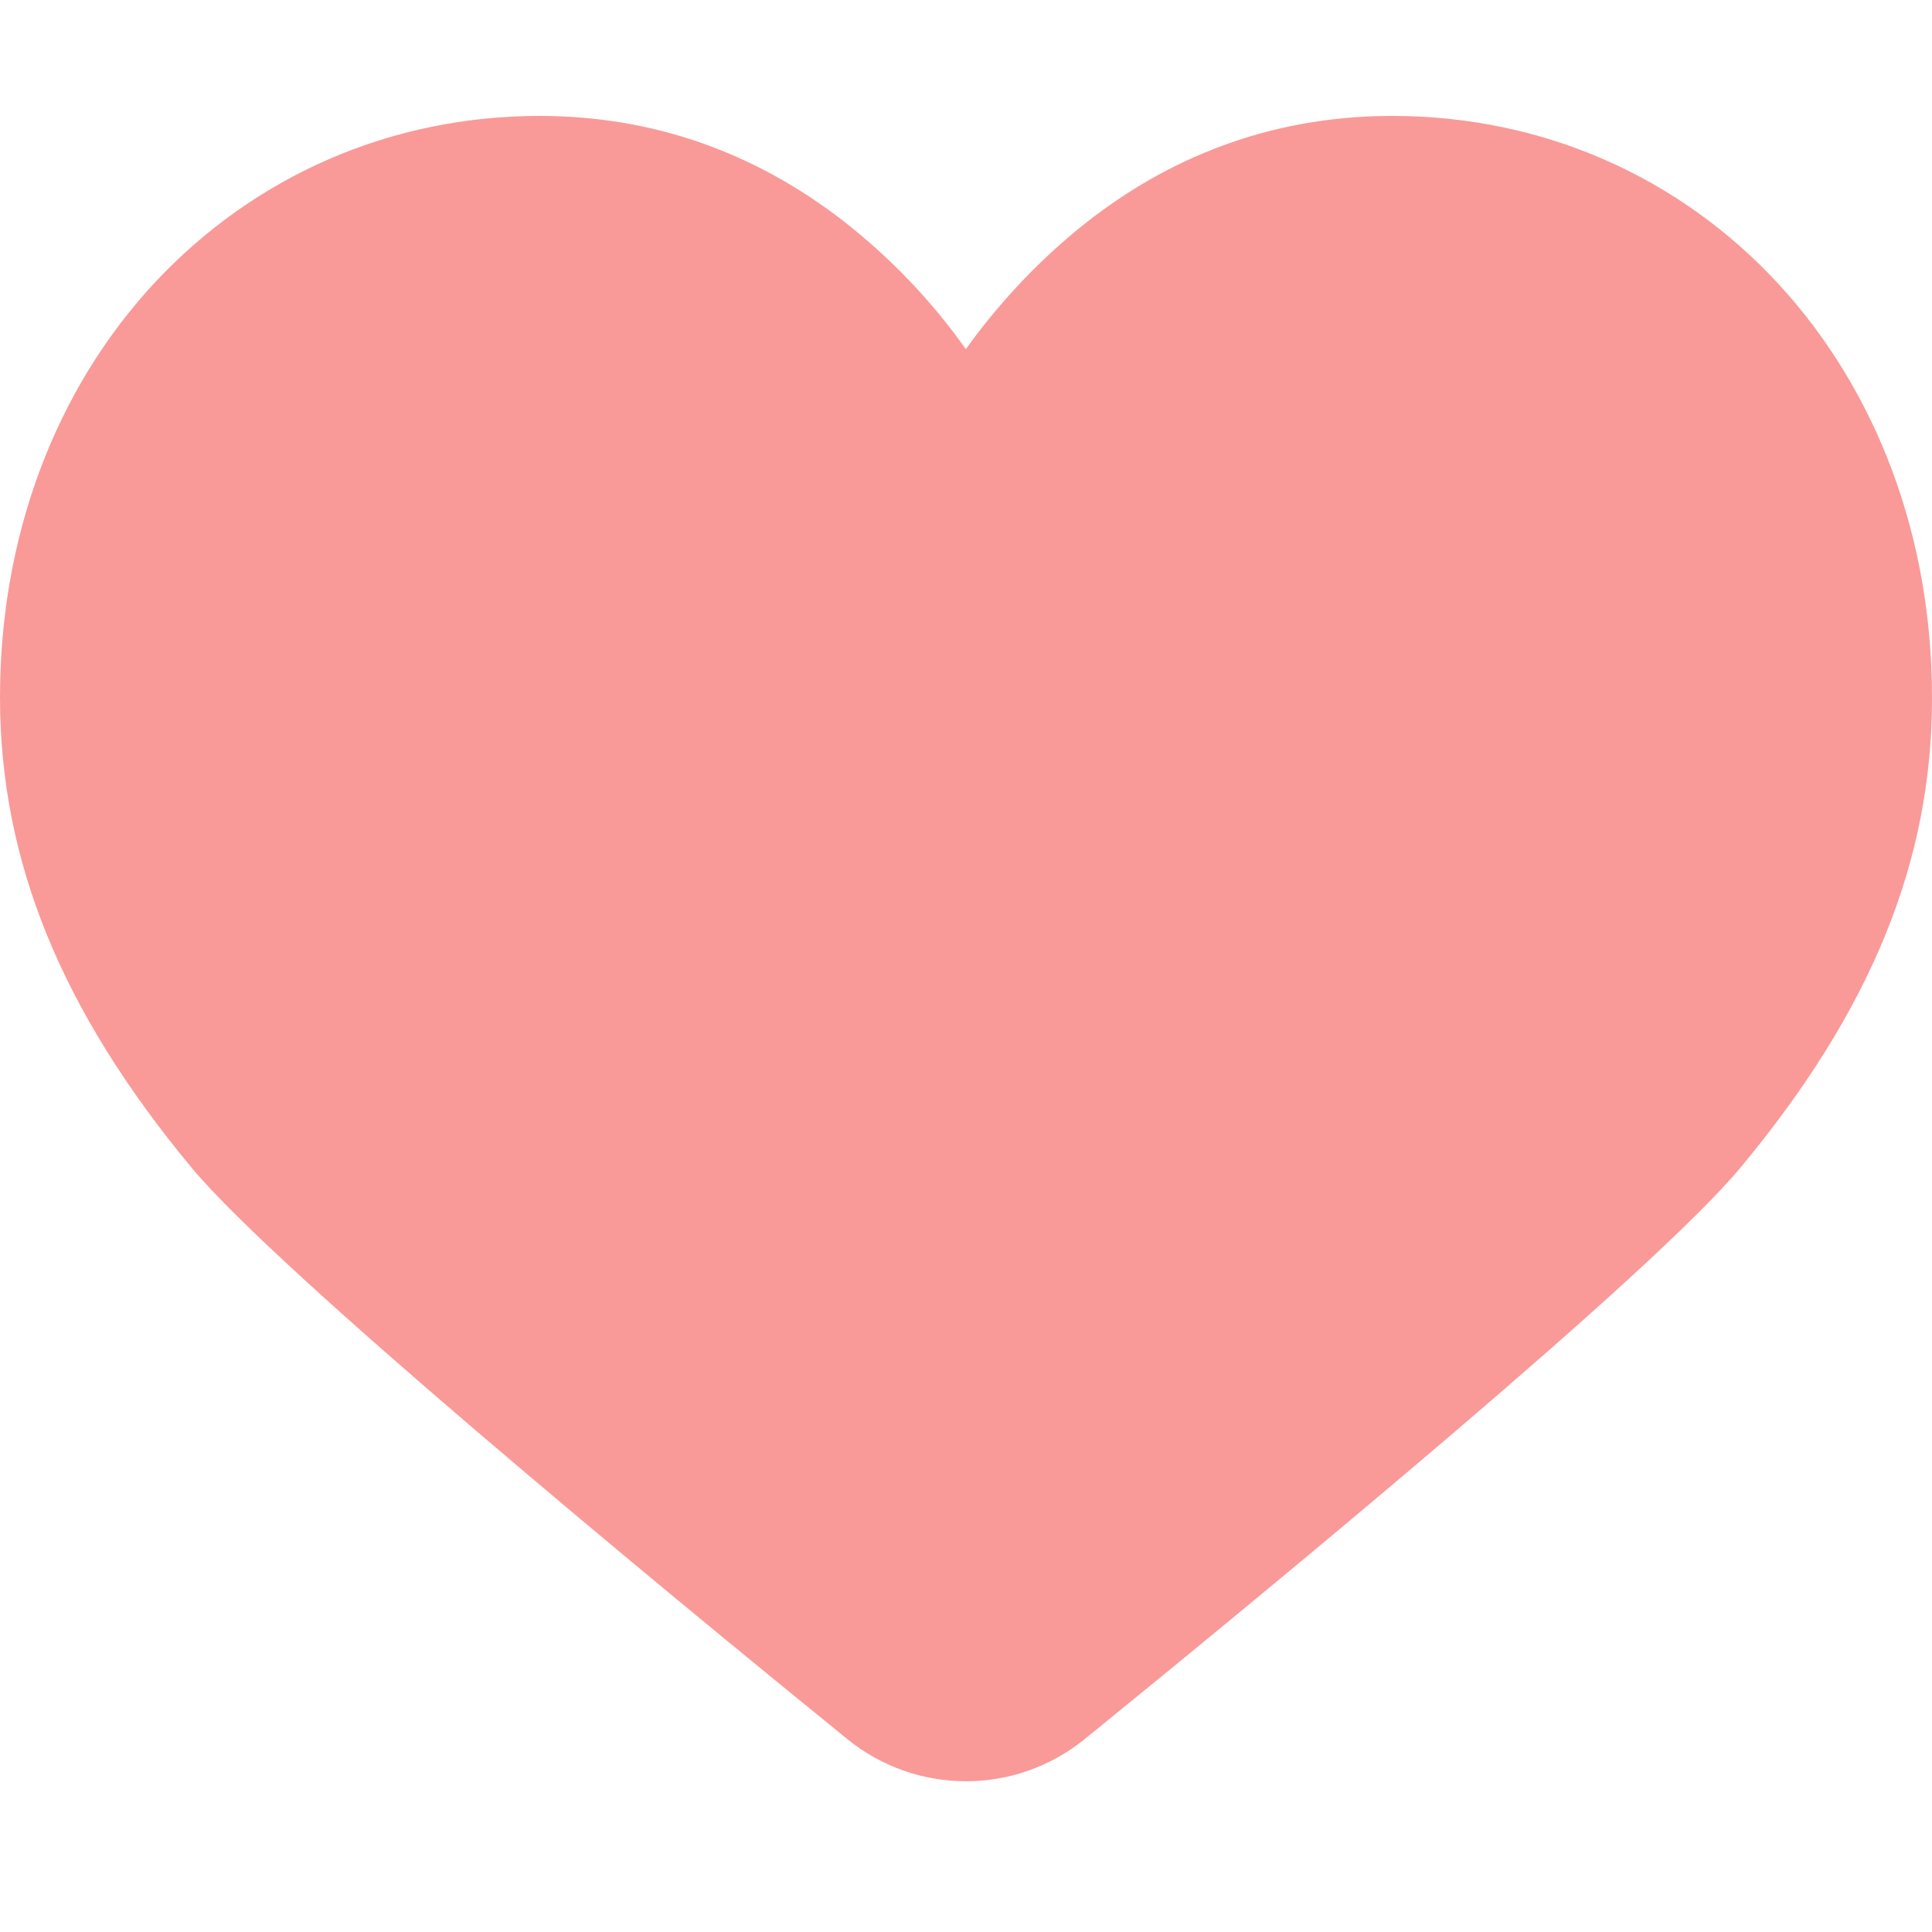 <svg width="50" height="50" viewBox="0 0 50 50" fill="none" xmlns="http://www.w3.org/2000/svg">
<path d="M45.048 30.212C42.84 32.889 33.131 40.898 28.082 45C26.284 46.465 23.715 46.465 21.918 45C16.869 40.898 7.169 32.889 4.952 30.212C1.573 26.139 0 22.262 0 18.042C0 13.92 1.407 10.13 3.966 7.356C6.564 4.553 10.109 3 13.968 3C16.859 3 19.496 3.918 21.821 5.715C23.032 6.663 24.106 7.776 24.995 9.036C25.894 7.786 26.958 6.663 28.169 5.715C30.494 3.908 33.141 3 36.032 3C39.9 3 43.446 4.553 46.034 7.356C48.584 10.13 50 13.91 50 18.042C50.01 22.262 48.437 26.139 45.048 30.212Z" fill="#F99A98"/>
</svg>
